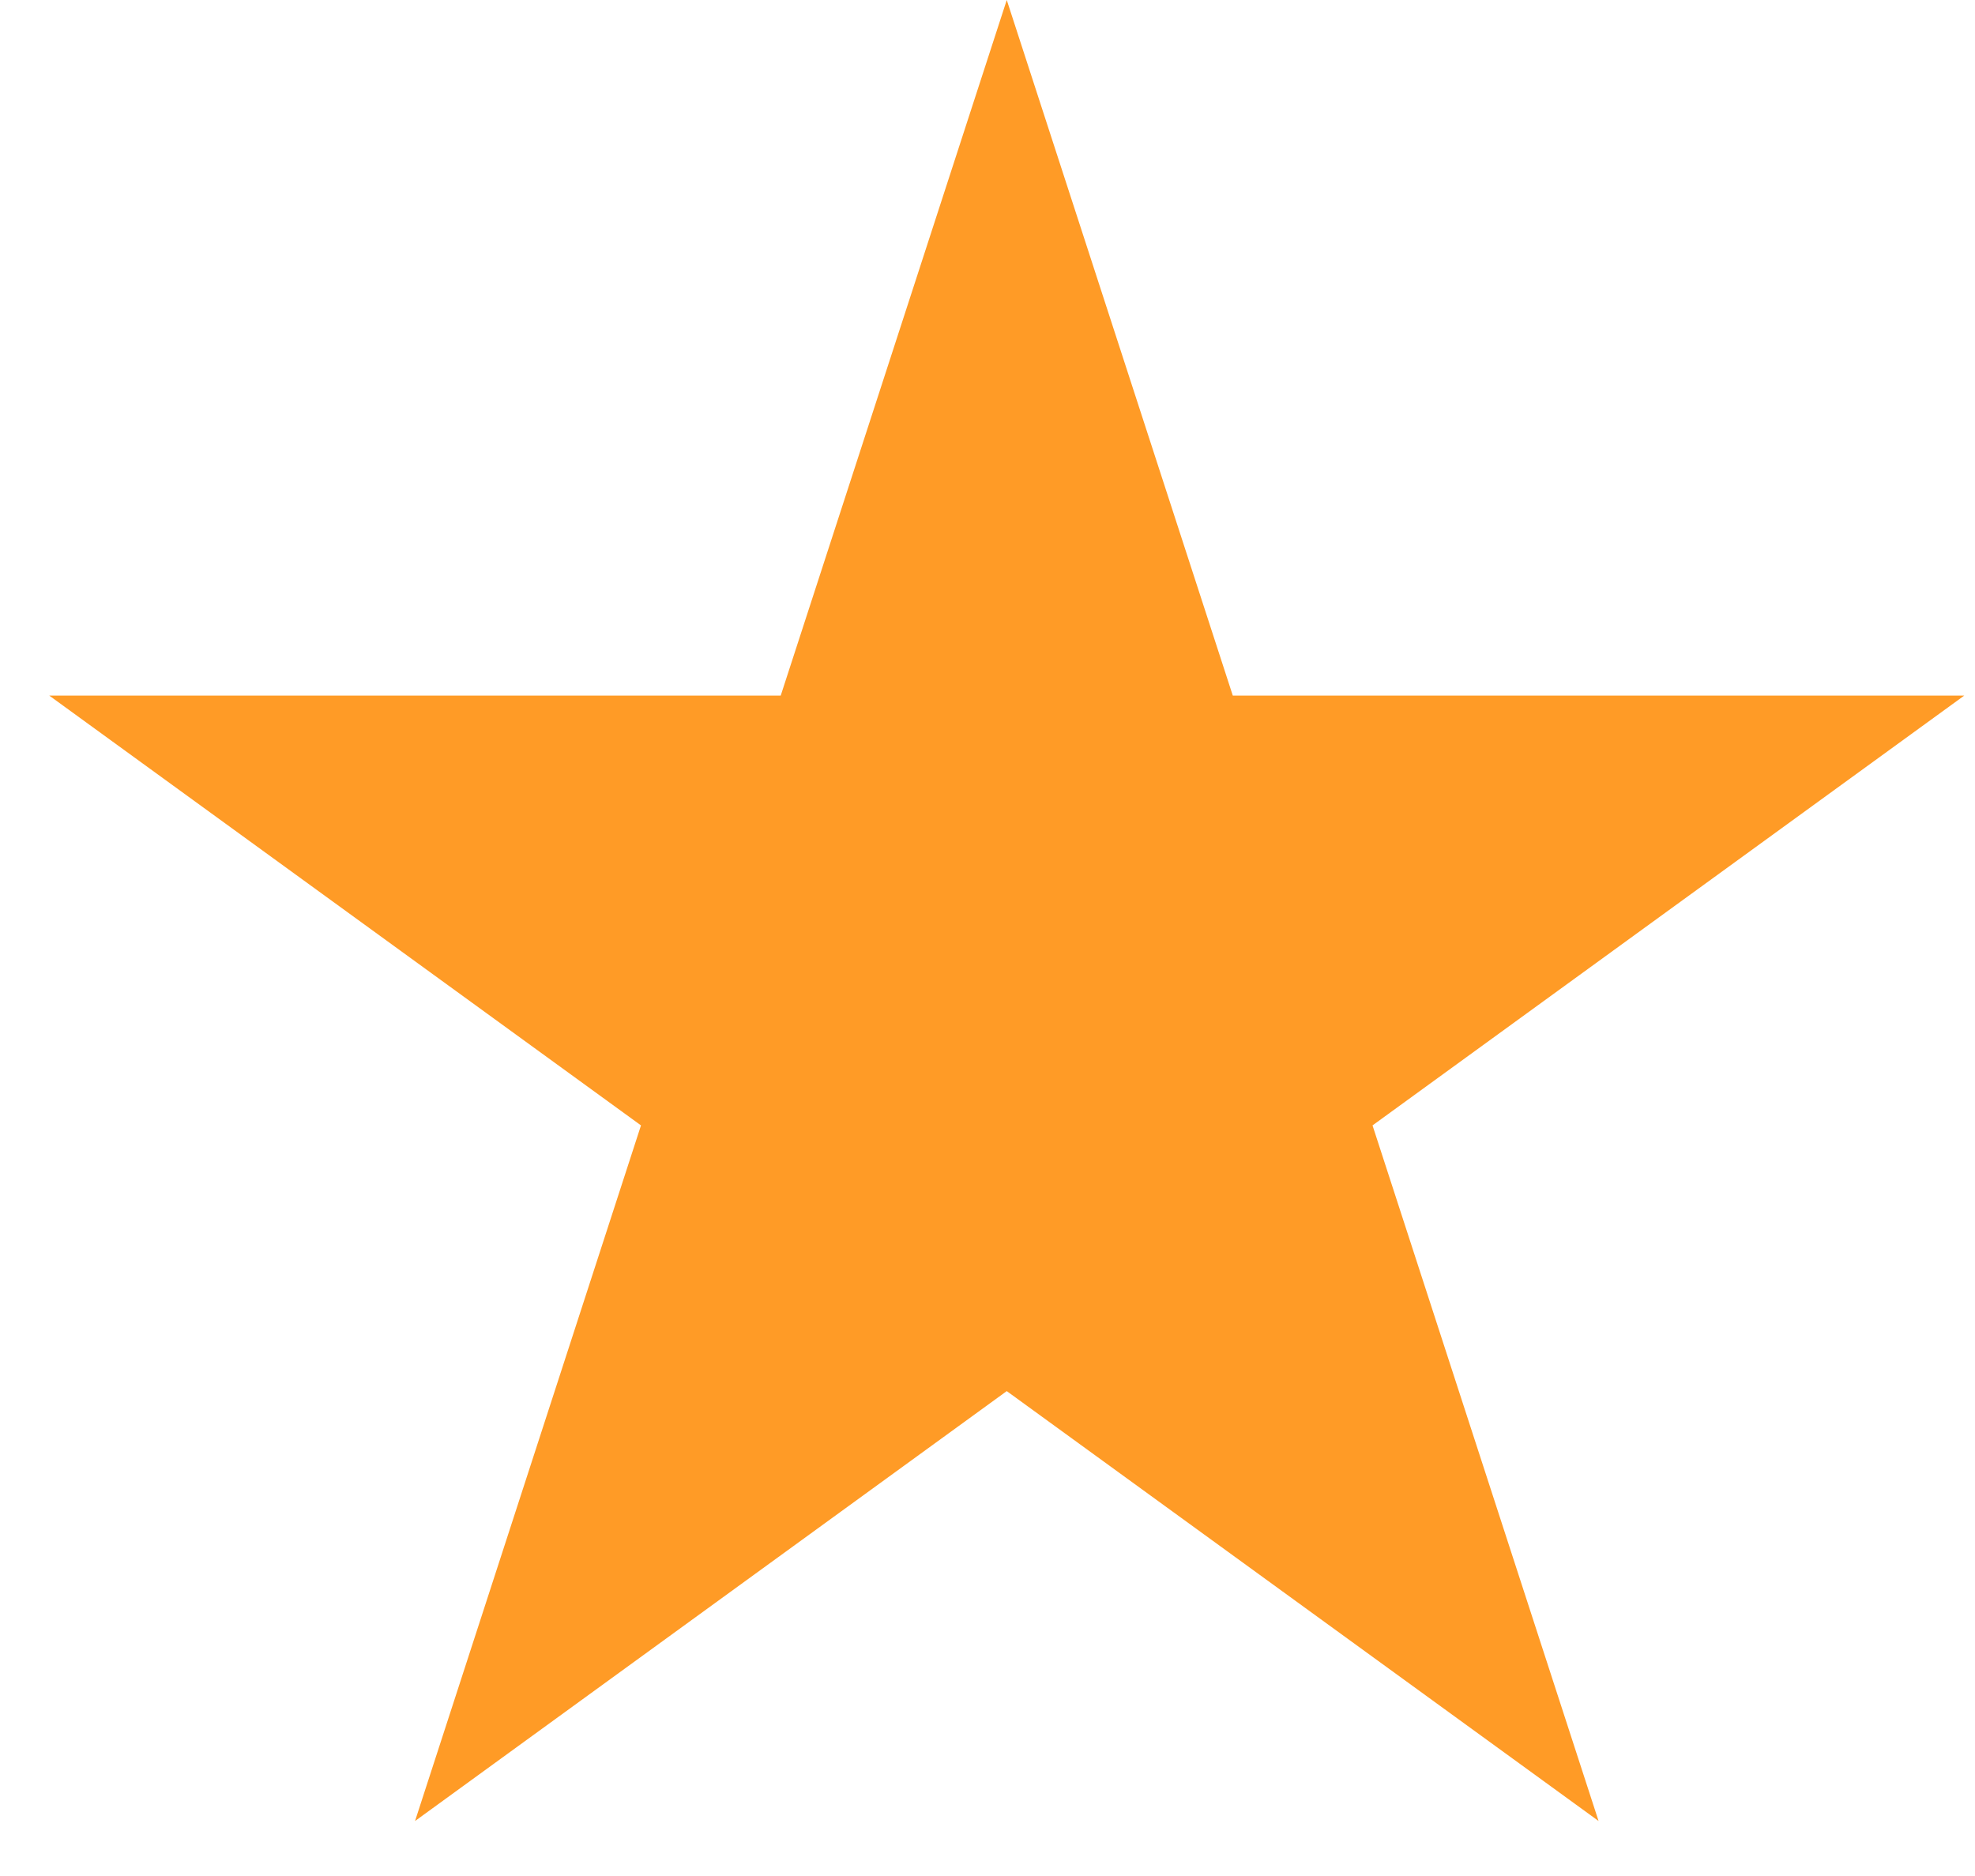 <svg width="20" height="19" viewBox="0 0 20 19" fill="none" xmlns="http://www.w3.org/2000/svg">
<path id="Star 1" d="M10.195 0L12.484 7.045H19.891L13.899 11.398L16.188 18.443L10.195 14.089L4.203 18.443L6.491 11.398L0.499 7.045H7.906L10.195 0Z" fill="#FF9B26"/>
</svg>
